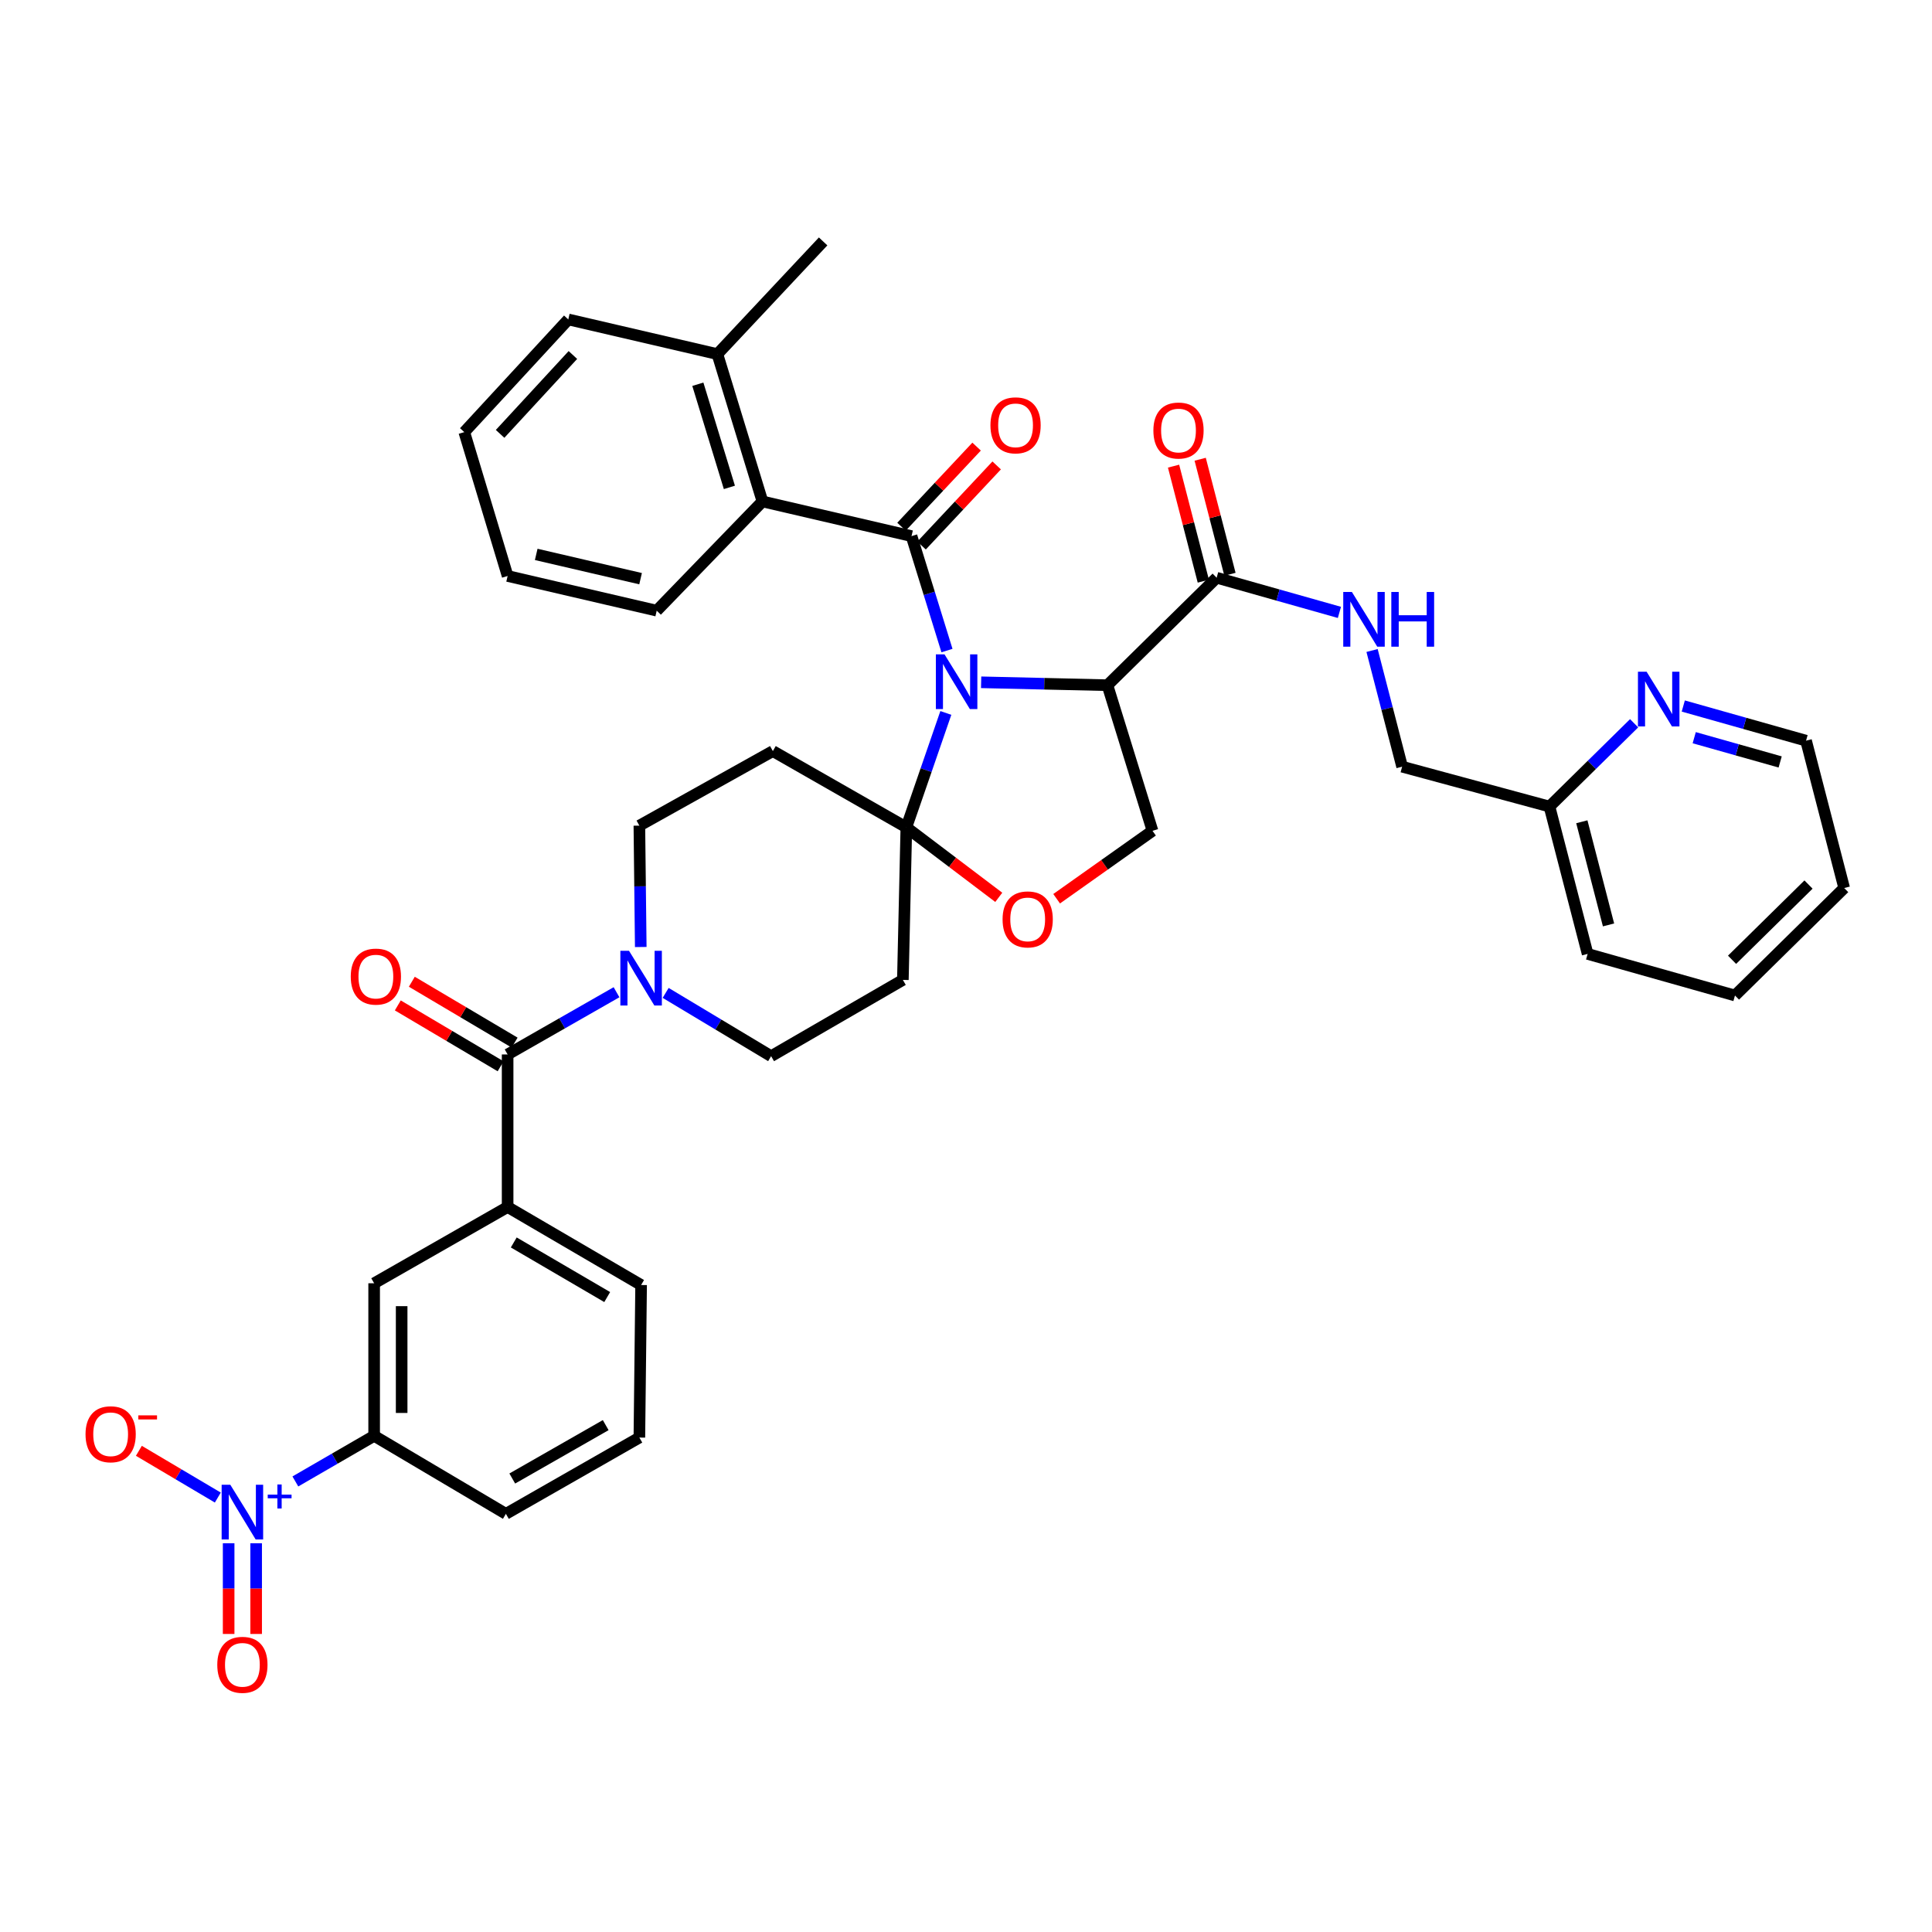 <?xml version='1.0' encoding='iso-8859-1'?>
<svg version='1.1' baseProfile='full'
              xmlns='http://www.w3.org/2000/svg'
                      xmlns:rdkit='http://www.rdkit.org/xml'
                      xmlns:xlink='http://www.w3.org/1999/xlink'
                  xml:space='preserve'
width='1000px' height='1000px' viewBox='0 0 1000 1000'>
<!-- END OF HEADER -->
<rect style='opacity:1.0;fill:#FFFFFF;stroke:none' width='1000' height='1000' x='0' y='0'> </rect>
<path class='bond-0' d='M 898.02,515.274 L 954.545,459.642' style='fill:none;fill-rule:evenodd;stroke:#000000;stroke-width:6px;stroke-linecap:butt;stroke-linejoin:miter;stroke-opacity:1' />
<path class='bond-0' d='M 896.511,496.782 L 936.079,457.839' style='fill:none;fill-rule:evenodd;stroke:#000000;stroke-width:6px;stroke-linecap:butt;stroke-linejoin:miter;stroke-opacity:1' />
<path class='bond-1' d='M 898.02,515.274 L 821.751,493.743' style='fill:none;fill-rule:evenodd;stroke:#000000;stroke-width:6px;stroke-linecap:butt;stroke-linejoin:miter;stroke-opacity:1' />
<path class='bond-2' d='M 629.733,299.028 L 661.507,308.001' style='fill:none;fill-rule:evenodd;stroke:#000000;stroke-width:6px;stroke-linecap:butt;stroke-linejoin:miter;stroke-opacity:1' />
<path class='bond-2' d='M 661.507,308.001 L 693.281,316.974' style='fill:none;fill-rule:evenodd;stroke:#0000FF;stroke-width:6px;stroke-linecap:butt;stroke-linejoin:miter;stroke-opacity:1' />
<path class='bond-3' d='M 636.625,297.244 L 628.918,267.474' style='fill:none;fill-rule:evenodd;stroke:#000000;stroke-width:6px;stroke-linecap:butt;stroke-linejoin:miter;stroke-opacity:1' />
<path class='bond-3' d='M 628.918,267.474 L 621.212,237.704' style='fill:none;fill-rule:evenodd;stroke:#FF0000;stroke-width:6px;stroke-linecap:butt;stroke-linejoin:miter;stroke-opacity:1' />
<path class='bond-3' d='M 622.841,300.812 L 615.135,271.042' style='fill:none;fill-rule:evenodd;stroke:#000000;stroke-width:6px;stroke-linecap:butt;stroke-linejoin:miter;stroke-opacity:1' />
<path class='bond-3' d='M 615.135,271.042 L 607.428,241.272' style='fill:none;fill-rule:evenodd;stroke:#FF0000;stroke-width:6px;stroke-linecap:butt;stroke-linejoin:miter;stroke-opacity:1' />
<path class='bond-4' d='M 629.733,299.028 L 573.207,354.66' style='fill:none;fill-rule:evenodd;stroke:#000000;stroke-width:6px;stroke-linecap:butt;stroke-linejoin:miter;stroke-opacity:1' />
<path class='bond-5' d='M 710.176,336.697 L 717.957,366.766' style='fill:none;fill-rule:evenodd;stroke:#0000FF;stroke-width:6px;stroke-linecap:butt;stroke-linejoin:miter;stroke-opacity:1' />
<path class='bond-5' d='M 717.957,366.766 L 725.738,396.836' style='fill:none;fill-rule:evenodd;stroke:#000000;stroke-width:6px;stroke-linecap:butt;stroke-linejoin:miter;stroke-opacity:1' />
<path class='bond-6' d='M 954.545,459.642 L 934.81,383.373' style='fill:none;fill-rule:evenodd;stroke:#000000;stroke-width:6px;stroke-linecap:butt;stroke-linejoin:miter;stroke-opacity:1' />
<path class='bond-7' d='M 331.654,490.17 L 331.295,458.758' style='fill:none;fill-rule:evenodd;stroke:#0000FF;stroke-width:6px;stroke-linecap:butt;stroke-linejoin:miter;stroke-opacity:1' />
<path class='bond-7' d='M 331.295,458.758 L 330.937,427.345' style='fill:none;fill-rule:evenodd;stroke:#000000;stroke-width:6px;stroke-linecap:butt;stroke-linejoin:miter;stroke-opacity:1' />
<path class='bond-8' d='M 319.109,513.577 L 290.926,529.68' style='fill:none;fill-rule:evenodd;stroke:#0000FF;stroke-width:6px;stroke-linecap:butt;stroke-linejoin:miter;stroke-opacity:1' />
<path class='bond-8' d='M 290.926,529.68 L 262.744,545.783' style='fill:none;fill-rule:evenodd;stroke:#000000;stroke-width:6px;stroke-linecap:butt;stroke-linejoin:miter;stroke-opacity:1' />
<path class='bond-9' d='M 344.54,513.925 L 371.835,530.301' style='fill:none;fill-rule:evenodd;stroke:#0000FF;stroke-width:6px;stroke-linecap:butt;stroke-linejoin:miter;stroke-opacity:1' />
<path class='bond-9' d='M 371.835,530.301 L 399.13,546.677' style='fill:none;fill-rule:evenodd;stroke:#000000;stroke-width:6px;stroke-linecap:butt;stroke-linejoin:miter;stroke-opacity:1' />
<path class='bond-10' d='M 152.878,766.796 L 173.268,754.992' style='fill:none;fill-rule:evenodd;stroke:#0000FF;stroke-width:6px;stroke-linecap:butt;stroke-linejoin:miter;stroke-opacity:1' />
<path class='bond-10' d='M 173.268,754.992 L 193.657,743.188' style='fill:none;fill-rule:evenodd;stroke:#000000;stroke-width:6px;stroke-linecap:butt;stroke-linejoin:miter;stroke-opacity:1' />
<path class='bond-11' d='M 112.742,775.134 L 92.312,763.037' style='fill:none;fill-rule:evenodd;stroke:#0000FF;stroke-width:6px;stroke-linecap:butt;stroke-linejoin:miter;stroke-opacity:1' />
<path class='bond-11' d='M 92.312,763.037 L 71.882,750.939' style='fill:none;fill-rule:evenodd;stroke:#FF0000;stroke-width:6px;stroke-linecap:butt;stroke-linejoin:miter;stroke-opacity:1' />
<path class='bond-12' d='M 118.345,798.801 L 118.345,822.268' style='fill:none;fill-rule:evenodd;stroke:#0000FF;stroke-width:6px;stroke-linecap:butt;stroke-linejoin:miter;stroke-opacity:1' />
<path class='bond-12' d='M 118.345,822.268 L 118.345,845.735' style='fill:none;fill-rule:evenodd;stroke:#FF0000;stroke-width:6px;stroke-linecap:butt;stroke-linejoin:miter;stroke-opacity:1' />
<path class='bond-12' d='M 132.583,798.801 L 132.583,822.268' style='fill:none;fill-rule:evenodd;stroke:#0000FF;stroke-width:6px;stroke-linecap:butt;stroke-linejoin:miter;stroke-opacity:1' />
<path class='bond-12' d='M 132.583,822.268 L 132.583,845.735' style='fill:none;fill-rule:evenodd;stroke:#FF0000;stroke-width:6px;stroke-linecap:butt;stroke-linejoin:miter;stroke-opacity:1' />
<path class='bond-13' d='M 266.371,539.658 L 239.765,523.903' style='fill:none;fill-rule:evenodd;stroke:#000000;stroke-width:6px;stroke-linecap:butt;stroke-linejoin:miter;stroke-opacity:1' />
<path class='bond-13' d='M 239.765,523.903 L 213.159,508.148' style='fill:none;fill-rule:evenodd;stroke:#FF0000;stroke-width:6px;stroke-linecap:butt;stroke-linejoin:miter;stroke-opacity:1' />
<path class='bond-13' d='M 259.116,551.909 L 232.51,536.154' style='fill:none;fill-rule:evenodd;stroke:#000000;stroke-width:6px;stroke-linecap:butt;stroke-linejoin:miter;stroke-opacity:1' />
<path class='bond-13' d='M 232.51,536.154 L 205.905,520.399' style='fill:none;fill-rule:evenodd;stroke:#FF0000;stroke-width:6px;stroke-linecap:butt;stroke-linejoin:miter;stroke-opacity:1' />
<path class='bond-14' d='M 262.744,545.783 L 262.744,624.742' style='fill:none;fill-rule:evenodd;stroke:#000000;stroke-width:6px;stroke-linecap:butt;stroke-linejoin:miter;stroke-opacity:1' />
<path class='bond-15' d='M 193.657,743.188 L 193.657,664.221' style='fill:none;fill-rule:evenodd;stroke:#000000;stroke-width:6px;stroke-linecap:butt;stroke-linejoin:miter;stroke-opacity:1' />
<path class='bond-15' d='M 207.895,731.343 L 207.895,676.066' style='fill:none;fill-rule:evenodd;stroke:#000000;stroke-width:6px;stroke-linecap:butt;stroke-linejoin:miter;stroke-opacity:1' />
<path class='bond-16' d='M 193.657,743.188 L 261.85,783.561' style='fill:none;fill-rule:evenodd;stroke:#000000;stroke-width:6px;stroke-linecap:butt;stroke-linejoin:miter;stroke-opacity:1' />
<path class='bond-17' d='M 262.744,624.742 L 193.657,664.221' style='fill:none;fill-rule:evenodd;stroke:#000000;stroke-width:6px;stroke-linecap:butt;stroke-linejoin:miter;stroke-opacity:1' />
<path class='bond-18' d='M 262.744,624.742 L 331.838,665.123' style='fill:none;fill-rule:evenodd;stroke:#000000;stroke-width:6px;stroke-linecap:butt;stroke-linejoin:miter;stroke-opacity:1' />
<path class='bond-18' d='M 265.924,643.092 L 314.29,671.359' style='fill:none;fill-rule:evenodd;stroke:#000000;stroke-width:6px;stroke-linecap:butt;stroke-linejoin:miter;stroke-opacity:1' />
<path class='bond-19' d='M 489.565,369.017 L 479.342,398.628' style='fill:none;fill-rule:evenodd;stroke:#0000FF;stroke-width:6px;stroke-linecap:butt;stroke-linejoin:miter;stroke-opacity:1' />
<path class='bond-19' d='M 479.342,398.628 L 469.118,428.239' style='fill:none;fill-rule:evenodd;stroke:#000000;stroke-width:6px;stroke-linecap:butt;stroke-linejoin:miter;stroke-opacity:1' />
<path class='bond-20' d='M 490.148,336.732 L 480.978,307.114' style='fill:none;fill-rule:evenodd;stroke:#0000FF;stroke-width:6px;stroke-linecap:butt;stroke-linejoin:miter;stroke-opacity:1' />
<path class='bond-20' d='M 480.978,307.114 L 471.808,277.496' style='fill:none;fill-rule:evenodd;stroke:#000000;stroke-width:6px;stroke-linecap:butt;stroke-linejoin:miter;stroke-opacity:1' />
<path class='bond-21' d='M 507.835,353.156 L 540.521,353.908' style='fill:none;fill-rule:evenodd;stroke:#0000FF;stroke-width:6px;stroke-linecap:butt;stroke-linejoin:miter;stroke-opacity:1' />
<path class='bond-21' d='M 540.521,353.908 L 573.207,354.66' style='fill:none;fill-rule:evenodd;stroke:#000000;stroke-width:6px;stroke-linecap:butt;stroke-linejoin:miter;stroke-opacity:1' />
<path class='bond-22' d='M 394.645,259.548 L 371.318,183.279' style='fill:none;fill-rule:evenodd;stroke:#000000;stroke-width:6px;stroke-linecap:butt;stroke-linejoin:miter;stroke-opacity:1' />
<path class='bond-22' d='M 377.53,252.272 L 361.201,198.884' style='fill:none;fill-rule:evenodd;stroke:#000000;stroke-width:6px;stroke-linecap:butt;stroke-linejoin:miter;stroke-opacity:1' />
<path class='bond-23' d='M 394.645,259.548 L 339.915,316.082' style='fill:none;fill-rule:evenodd;stroke:#000000;stroke-width:6px;stroke-linecap:butt;stroke-linejoin:miter;stroke-opacity:1' />
<path class='bond-24' d='M 394.645,259.548 L 471.808,277.496' style='fill:none;fill-rule:evenodd;stroke:#000000;stroke-width:6px;stroke-linecap:butt;stroke-linejoin:miter;stroke-opacity:1' />
<path class='bond-25' d='M 477.001,282.366 L 496.439,261.634' style='fill:none;fill-rule:evenodd;stroke:#000000;stroke-width:6px;stroke-linecap:butt;stroke-linejoin:miter;stroke-opacity:1' />
<path class='bond-25' d='M 496.439,261.634 L 515.877,240.903' style='fill:none;fill-rule:evenodd;stroke:#FF0000;stroke-width:6px;stroke-linecap:butt;stroke-linejoin:miter;stroke-opacity:1' />
<path class='bond-25' d='M 466.614,272.627 L 486.052,251.896' style='fill:none;fill-rule:evenodd;stroke:#000000;stroke-width:6px;stroke-linecap:butt;stroke-linejoin:miter;stroke-opacity:1' />
<path class='bond-25' d='M 486.052,251.896 L 505.49,231.164' style='fill:none;fill-rule:evenodd;stroke:#FF0000;stroke-width:6px;stroke-linecap:butt;stroke-linejoin:miter;stroke-opacity:1' />
<path class='bond-26' d='M 371.318,183.279 L 426.048,124.958' style='fill:none;fill-rule:evenodd;stroke:#000000;stroke-width:6px;stroke-linecap:butt;stroke-linejoin:miter;stroke-opacity:1' />
<path class='bond-27' d='M 371.318,183.279 L 294.147,165.339' style='fill:none;fill-rule:evenodd;stroke:#000000;stroke-width:6px;stroke-linecap:butt;stroke-linejoin:miter;stroke-opacity:1' />
<path class='bond-28' d='M 339.915,316.082 L 262.744,298.134' style='fill:none;fill-rule:evenodd;stroke:#000000;stroke-width:6px;stroke-linecap:butt;stroke-linejoin:miter;stroke-opacity:1' />
<path class='bond-28' d='M 331.564,299.522 L 277.545,286.958' style='fill:none;fill-rule:evenodd;stroke:#000000;stroke-width:6px;stroke-linecap:butt;stroke-linejoin:miter;stroke-opacity:1' />
<path class='bond-29' d='M 469.118,428.239 L 493.04,446.35' style='fill:none;fill-rule:evenodd;stroke:#000000;stroke-width:6px;stroke-linecap:butt;stroke-linejoin:miter;stroke-opacity:1' />
<path class='bond-29' d='M 493.04,446.35 L 516.963,464.462' style='fill:none;fill-rule:evenodd;stroke:#FF0000;stroke-width:6px;stroke-linecap:butt;stroke-linejoin:miter;stroke-opacity:1' />
<path class='bond-30' d='M 469.118,428.239 L 467.323,507.198' style='fill:none;fill-rule:evenodd;stroke:#000000;stroke-width:6px;stroke-linecap:butt;stroke-linejoin:miter;stroke-opacity:1' />
<path class='bond-31' d='M 469.118,428.239 L 400.031,388.76' style='fill:none;fill-rule:evenodd;stroke:#000000;stroke-width:6px;stroke-linecap:butt;stroke-linejoin:miter;stroke-opacity:1' />
<path class='bond-32' d='M 546.912,465.185 L 571.723,447.61' style='fill:none;fill-rule:evenodd;stroke:#FF0000;stroke-width:6px;stroke-linecap:butt;stroke-linejoin:miter;stroke-opacity:1' />
<path class='bond-32' d='M 571.723,447.61 L 596.534,430.035' style='fill:none;fill-rule:evenodd;stroke:#000000;stroke-width:6px;stroke-linecap:butt;stroke-linejoin:miter;stroke-opacity:1' />
<path class='bond-33' d='M 596.534,430.035 L 573.207,354.66' style='fill:none;fill-rule:evenodd;stroke:#000000;stroke-width:6px;stroke-linecap:butt;stroke-linejoin:miter;stroke-opacity:1' />
<path class='bond-34' d='M 467.323,507.198 L 399.13,546.677' style='fill:none;fill-rule:evenodd;stroke:#000000;stroke-width:6px;stroke-linecap:butt;stroke-linejoin:miter;stroke-opacity:1' />
<path class='bond-35' d='M 400.031,388.76 L 330.937,427.345' style='fill:none;fill-rule:evenodd;stroke:#000000;stroke-width:6px;stroke-linecap:butt;stroke-linejoin:miter;stroke-opacity:1' />
<path class='bond-36' d='M 294.147,165.339 L 240.311,223.66' style='fill:none;fill-rule:evenodd;stroke:#000000;stroke-width:6px;stroke-linecap:butt;stroke-linejoin:miter;stroke-opacity:1' />
<path class='bond-36' d='M 296.533,183.745 L 258.848,224.57' style='fill:none;fill-rule:evenodd;stroke:#000000;stroke-width:6px;stroke-linecap:butt;stroke-linejoin:miter;stroke-opacity:1' />
<path class='bond-37' d='M 262.744,298.134 L 240.311,223.66' style='fill:none;fill-rule:evenodd;stroke:#000000;stroke-width:6px;stroke-linecap:butt;stroke-linejoin:miter;stroke-opacity:1' />
<path class='bond-38' d='M 261.85,783.561 L 330.937,744.082' style='fill:none;fill-rule:evenodd;stroke:#000000;stroke-width:6px;stroke-linecap:butt;stroke-linejoin:miter;stroke-opacity:1' />
<path class='bond-38' d='M 265.149,765.277 L 313.509,737.642' style='fill:none;fill-rule:evenodd;stroke:#000000;stroke-width:6px;stroke-linecap:butt;stroke-linejoin:miter;stroke-opacity:1' />
<path class='bond-39' d='M 331.838,665.123 L 330.937,744.082' style='fill:none;fill-rule:evenodd;stroke:#000000;stroke-width:6px;stroke-linecap:butt;stroke-linejoin:miter;stroke-opacity:1' />
<path class='bond-40' d='M 934.81,383.373 L 903.036,374.403' style='fill:none;fill-rule:evenodd;stroke:#000000;stroke-width:6px;stroke-linecap:butt;stroke-linejoin:miter;stroke-opacity:1' />
<path class='bond-40' d='M 903.036,374.403 L 871.262,365.433' style='fill:none;fill-rule:evenodd;stroke:#0000FF;stroke-width:6px;stroke-linecap:butt;stroke-linejoin:miter;stroke-opacity:1' />
<path class='bond-40' d='M 921.409,394.385 L 899.167,388.106' style='fill:none;fill-rule:evenodd;stroke:#000000;stroke-width:6px;stroke-linecap:butt;stroke-linejoin:miter;stroke-opacity:1' />
<path class='bond-40' d='M 899.167,388.106 L 876.926,381.827' style='fill:none;fill-rule:evenodd;stroke:#0000FF;stroke-width:6px;stroke-linecap:butt;stroke-linejoin:miter;stroke-opacity:1' />
<path class='bond-41' d='M 845.818,374.362 L 823.912,395.918' style='fill:none;fill-rule:evenodd;stroke:#0000FF;stroke-width:6px;stroke-linecap:butt;stroke-linejoin:miter;stroke-opacity:1' />
<path class='bond-41' d='M 823.912,395.918 L 802.007,417.474' style='fill:none;fill-rule:evenodd;stroke:#000000;stroke-width:6px;stroke-linecap:butt;stroke-linejoin:miter;stroke-opacity:1' />
<path class='bond-42' d='M 802.007,417.474 L 821.751,493.743' style='fill:none;fill-rule:evenodd;stroke:#000000;stroke-width:6px;stroke-linecap:butt;stroke-linejoin:miter;stroke-opacity:1' />
<path class='bond-42' d='M 818.752,425.346 L 832.573,478.734' style='fill:none;fill-rule:evenodd;stroke:#000000;stroke-width:6px;stroke-linecap:butt;stroke-linejoin:miter;stroke-opacity:1' />
<path class='bond-43' d='M 802.007,417.474 L 725.738,396.836' style='fill:none;fill-rule:evenodd;stroke:#000000;stroke-width:6px;stroke-linecap:butt;stroke-linejoin:miter;stroke-opacity:1' />
<path  class='atom-2' d='M 699.742 306.407
L 709.022 321.407
Q 709.942 322.887, 711.422 325.567
Q 712.902 328.247, 712.982 328.407
L 712.982 306.407
L 716.742 306.407
L 716.742 334.727
L 712.862 334.727
L 702.902 318.327
Q 701.742 316.407, 700.502 314.207
Q 699.302 312.007, 698.942 311.327
L 698.942 334.727
L 695.262 334.727
L 695.262 306.407
L 699.742 306.407
' fill='#0000FF'/>
<path  class='atom-2' d='M 720.142 306.407
L 723.982 306.407
L 723.982 318.447
L 738.462 318.447
L 738.462 306.407
L 742.302 306.407
L 742.302 334.727
L 738.462 334.727
L 738.462 321.647
L 723.982 321.647
L 723.982 334.727
L 720.142 334.727
L 720.142 306.407
' fill='#0000FF'/>
<path  class='atom-3' d='M 596.989 222.839
Q 596.989 216.039, 600.349 212.239
Q 603.709 208.439, 609.989 208.439
Q 616.269 208.439, 619.629 212.239
Q 622.989 216.039, 622.989 222.839
Q 622.989 229.719, 619.589 233.639
Q 616.189 237.519, 609.989 237.519
Q 603.749 237.519, 600.349 233.639
Q 596.989 229.759, 596.989 222.839
M 609.989 234.319
Q 614.309 234.319, 616.629 231.439
Q 618.989 228.519, 618.989 222.839
Q 618.989 217.279, 616.629 214.479
Q 614.309 211.639, 609.989 211.639
Q 605.669 211.639, 603.309 214.439
Q 600.989 217.239, 600.989 222.839
Q 600.989 228.559, 603.309 231.439
Q 605.669 234.319, 609.989 234.319
' fill='#FF0000'/>
<path  class='atom-5' d='M 325.578 492.144
L 334.858 507.144
Q 335.778 508.624, 337.258 511.304
Q 338.738 513.984, 338.818 514.144
L 338.818 492.144
L 342.578 492.144
L 342.578 520.464
L 338.698 520.464
L 328.738 504.064
Q 327.578 502.144, 326.338 499.944
Q 325.138 497.744, 324.778 497.064
L 324.778 520.464
L 321.098 520.464
L 321.098 492.144
L 325.578 492.144
' fill='#0000FF'/>
<path  class='atom-6' d='M 119.204 768.507
L 128.484 783.507
Q 129.404 784.987, 130.884 787.667
Q 132.364 790.347, 132.444 790.507
L 132.444 768.507
L 136.204 768.507
L 136.204 796.827
L 132.324 796.827
L 122.364 780.427
Q 121.204 778.507, 119.964 776.307
Q 118.764 774.107, 118.404 773.427
L 118.404 796.827
L 114.724 796.827
L 114.724 768.507
L 119.204 768.507
' fill='#0000FF'/>
<path  class='atom-6' d='M 138.58 773.612
L 143.569 773.612
L 143.569 768.359
L 145.787 768.359
L 145.787 773.612
L 150.909 773.612
L 150.909 775.513
L 145.787 775.513
L 145.787 780.793
L 143.569 780.793
L 143.569 775.513
L 138.58 775.513
L 138.58 773.612
' fill='#0000FF'/>
<path  class='atom-8' d='M 181.551 505.482
Q 181.551 498.682, 184.911 494.882
Q 188.271 491.082, 194.551 491.082
Q 200.831 491.082, 204.191 494.882
Q 207.551 498.682, 207.551 505.482
Q 207.551 512.362, 204.151 516.282
Q 200.751 520.162, 194.551 520.162
Q 188.311 520.162, 184.911 516.282
Q 181.551 512.402, 181.551 505.482
M 194.551 516.962
Q 198.871 516.962, 201.191 514.082
Q 203.551 511.162, 203.551 505.482
Q 203.551 499.922, 201.191 497.122
Q 198.871 494.282, 194.551 494.282
Q 190.231 494.282, 187.871 497.082
Q 185.551 499.882, 185.551 505.482
Q 185.551 511.202, 187.871 514.082
Q 190.231 516.962, 194.551 516.962
' fill='#FF0000'/>
<path  class='atom-11' d='M 488.882 338.704
L 498.162 353.704
Q 499.082 355.184, 500.562 357.864
Q 502.042 360.544, 502.122 360.704
L 502.122 338.704
L 505.882 338.704
L 505.882 367.024
L 502.002 367.024
L 492.042 350.624
Q 490.882 348.704, 489.642 346.504
Q 488.442 344.304, 488.082 343.624
L 488.082 367.024
L 484.402 367.024
L 484.402 338.704
L 488.882 338.704
' fill='#0000FF'/>
<path  class='atom-14' d='M 512.652 220.149
Q 512.652 213.349, 516.012 209.549
Q 519.372 205.749, 525.652 205.749
Q 531.932 205.749, 535.292 209.549
Q 538.652 213.349, 538.652 220.149
Q 538.652 227.029, 535.252 230.949
Q 531.852 234.829, 525.652 234.829
Q 519.412 234.829, 516.012 230.949
Q 512.652 227.069, 512.652 220.149
M 525.652 231.629
Q 529.972 231.629, 532.292 228.749
Q 534.652 225.829, 534.652 220.149
Q 534.652 214.589, 532.292 211.789
Q 529.972 208.949, 525.652 208.949
Q 521.332 208.949, 518.972 211.749
Q 516.652 214.549, 516.652 220.149
Q 516.652 225.869, 518.972 228.749
Q 521.332 231.629, 525.652 231.629
' fill='#FF0000'/>
<path  class='atom-18' d='M 518.932 475.875
Q 518.932 469.075, 522.292 465.275
Q 525.652 461.475, 531.932 461.475
Q 538.212 461.475, 541.572 465.275
Q 544.932 469.075, 544.932 475.875
Q 544.932 482.755, 541.532 486.675
Q 538.132 490.555, 531.932 490.555
Q 525.692 490.555, 522.292 486.675
Q 518.932 482.795, 518.932 475.875
M 531.932 487.355
Q 536.252 487.355, 538.572 484.475
Q 540.932 481.555, 540.932 475.875
Q 540.932 470.315, 538.572 467.515
Q 536.252 464.675, 531.932 464.675
Q 527.612 464.675, 525.252 467.475
Q 522.932 470.275, 522.932 475.875
Q 522.932 481.595, 525.252 484.475
Q 527.612 487.355, 531.932 487.355
' fill='#FF0000'/>
<path  class='atom-30' d='M 44.271 742.366
Q 44.271 735.566, 47.631 731.766
Q 50.991 727.966, 57.271 727.966
Q 63.551 727.966, 66.911 731.766
Q 70.271 735.566, 70.271 742.366
Q 70.271 749.246, 66.871 753.166
Q 63.471 757.046, 57.271 757.046
Q 51.031 757.046, 47.631 753.166
Q 44.271 749.286, 44.271 742.366
M 57.271 753.846
Q 61.591 753.846, 63.911 750.966
Q 66.271 748.046, 66.271 742.366
Q 66.271 736.806, 63.911 734.006
Q 61.591 731.166, 57.271 731.166
Q 52.951 731.166, 50.591 733.966
Q 48.271 736.766, 48.271 742.366
Q 48.271 748.086, 50.591 750.966
Q 52.951 753.846, 57.271 753.846
' fill='#FF0000'/>
<path  class='atom-30' d='M 71.591 732.589
L 81.28 732.589
L 81.28 734.701
L 71.591 734.701
L 71.591 732.589
' fill='#FF0000'/>
<path  class='atom-31' d='M 112.464 861.706
Q 112.464 854.906, 115.824 851.106
Q 119.184 847.306, 125.464 847.306
Q 131.744 847.306, 135.104 851.106
Q 138.464 854.906, 138.464 861.706
Q 138.464 868.586, 135.064 872.506
Q 131.664 876.386, 125.464 876.386
Q 119.224 876.386, 115.824 872.506
Q 112.464 868.626, 112.464 861.706
M 125.464 873.186
Q 129.784 873.186, 132.104 870.306
Q 134.464 867.386, 134.464 861.706
Q 134.464 856.146, 132.104 853.346
Q 129.784 850.506, 125.464 850.506
Q 121.144 850.506, 118.784 853.306
Q 116.464 856.106, 116.464 861.706
Q 116.464 867.426, 118.784 870.306
Q 121.144 873.186, 125.464 873.186
' fill='#FF0000'/>
<path  class='atom-36' d='M 852.281 347.682
L 861.561 362.682
Q 862.481 364.162, 863.961 366.842
Q 865.441 369.522, 865.521 369.682
L 865.521 347.682
L 869.281 347.682
L 869.281 376.002
L 865.401 376.002
L 855.441 359.602
Q 854.281 357.682, 853.041 355.482
Q 851.841 353.282, 851.481 352.602
L 851.481 376.002
L 847.801 376.002
L 847.801 347.682
L 852.281 347.682
' fill='#0000FF'/>
</svg>
